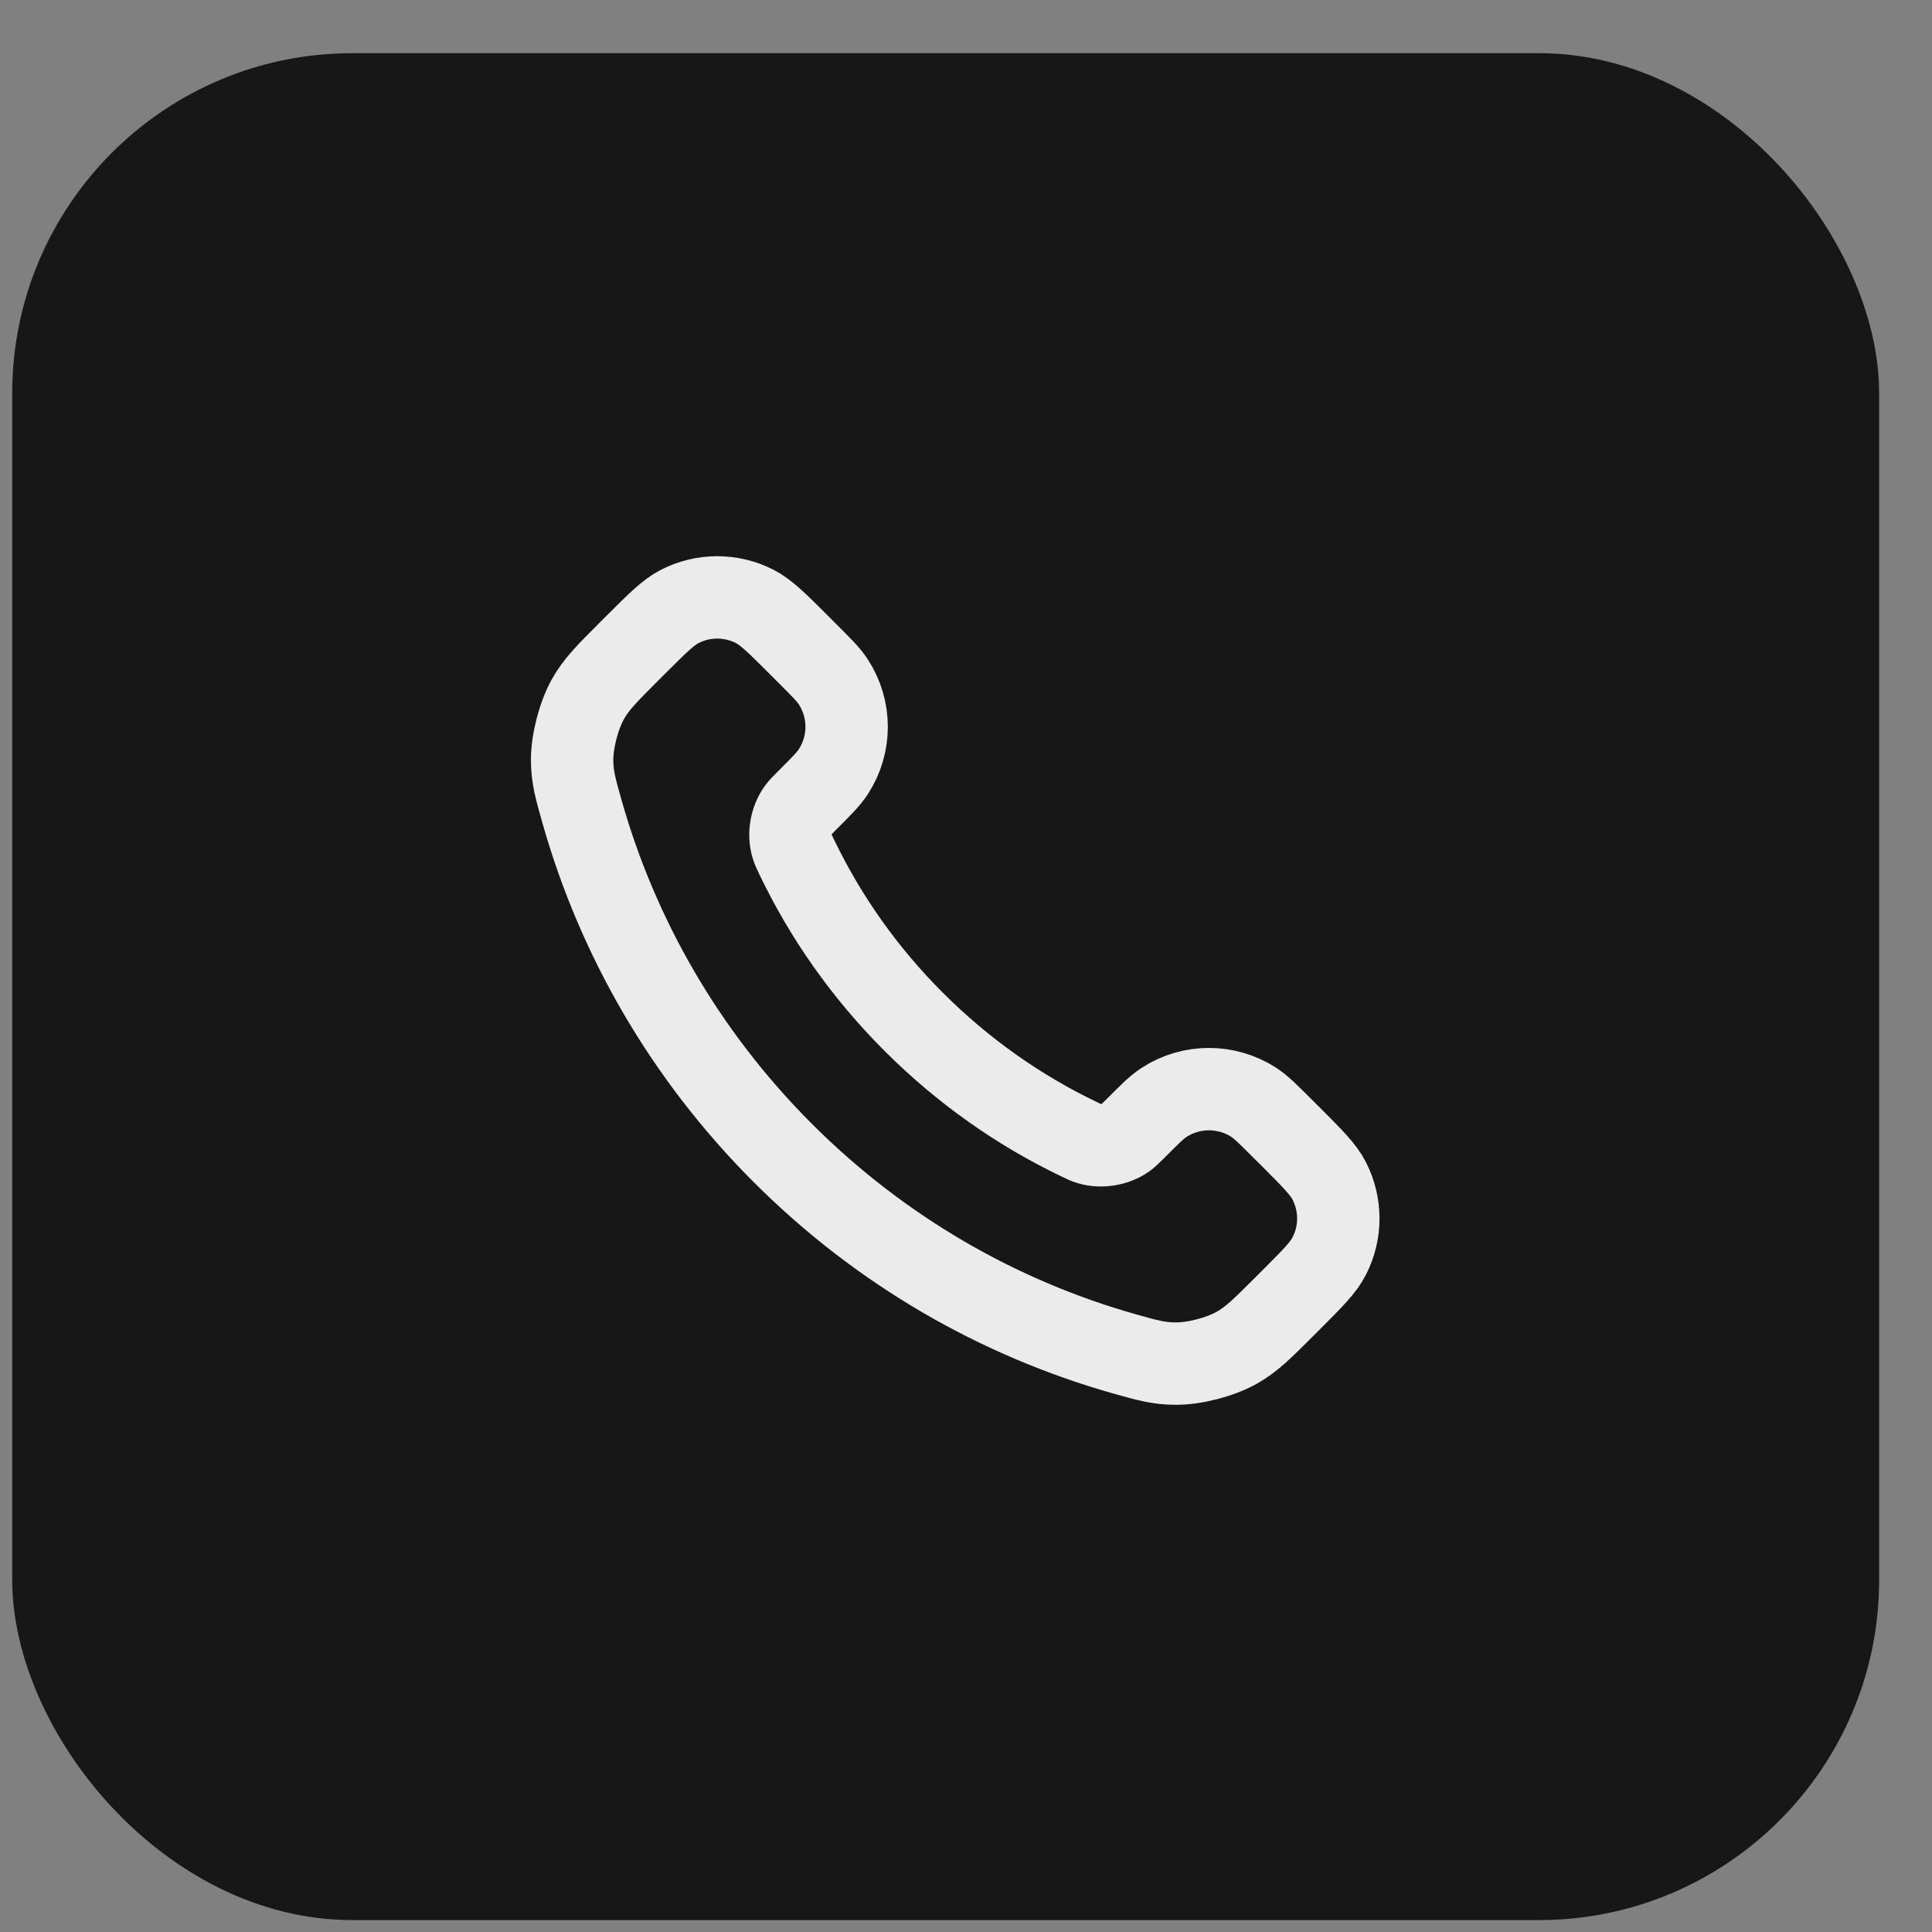 <svg width="25" height="25" viewBox="0 0 25 25" fill="none" xmlns="http://www.w3.org/2000/svg">
<rect x="0" y="0" width="25" height="25" fill="#808080" stroke="none"/>
<rect x="0.158" y="0.688" width="24.158" height="24.158" rx="4.402" fill="#171717"/>
<path d="M10.308 11.087C10.679 11.86 11.184 12.584 11.825 13.224C12.465 13.864 13.189 14.37 13.962 14.741C14.028 14.773 14.061 14.789 14.103 14.801C14.253 14.844 14.436 14.813 14.563 14.723C14.598 14.697 14.629 14.666 14.69 14.606C14.876 14.419 14.969 14.326 15.063 14.265C15.416 14.036 15.871 14.036 16.225 14.265C16.318 14.326 16.412 14.419 16.598 14.606L16.702 14.709C16.985 14.993 17.127 15.134 17.203 15.286C17.356 15.589 17.356 15.946 17.203 16.248C17.127 16.401 16.985 16.542 16.702 16.825L16.618 16.909C16.335 17.192 16.194 17.333 16.003 17.44C15.79 17.56 15.459 17.646 15.215 17.645C14.995 17.645 14.844 17.602 14.543 17.517C12.927 17.058 11.402 16.192 10.129 14.919C8.857 13.647 7.991 12.122 7.532 10.505C7.447 10.204 7.404 10.054 7.403 9.834C7.403 9.59 7.489 9.259 7.608 9.046C7.716 8.854 7.857 8.713 8.139 8.431L8.223 8.347C8.507 8.064 8.648 7.922 8.8 7.845C9.103 7.692 9.46 7.692 9.762 7.845C9.914 7.922 10.056 8.064 10.339 8.347L10.443 8.451C10.629 8.637 10.723 8.73 10.783 8.824C11.013 9.177 11.013 9.633 10.783 9.986C10.723 10.079 10.629 10.173 10.443 10.359C10.382 10.42 10.352 10.45 10.326 10.486C10.236 10.613 10.204 10.796 10.248 10.945C10.26 10.987 10.276 11.021 10.308 11.087Z" stroke="#EBEBEB" stroke-width="1.066" stroke-linecap="round" stroke-linejoin="round"/>
</svg>
